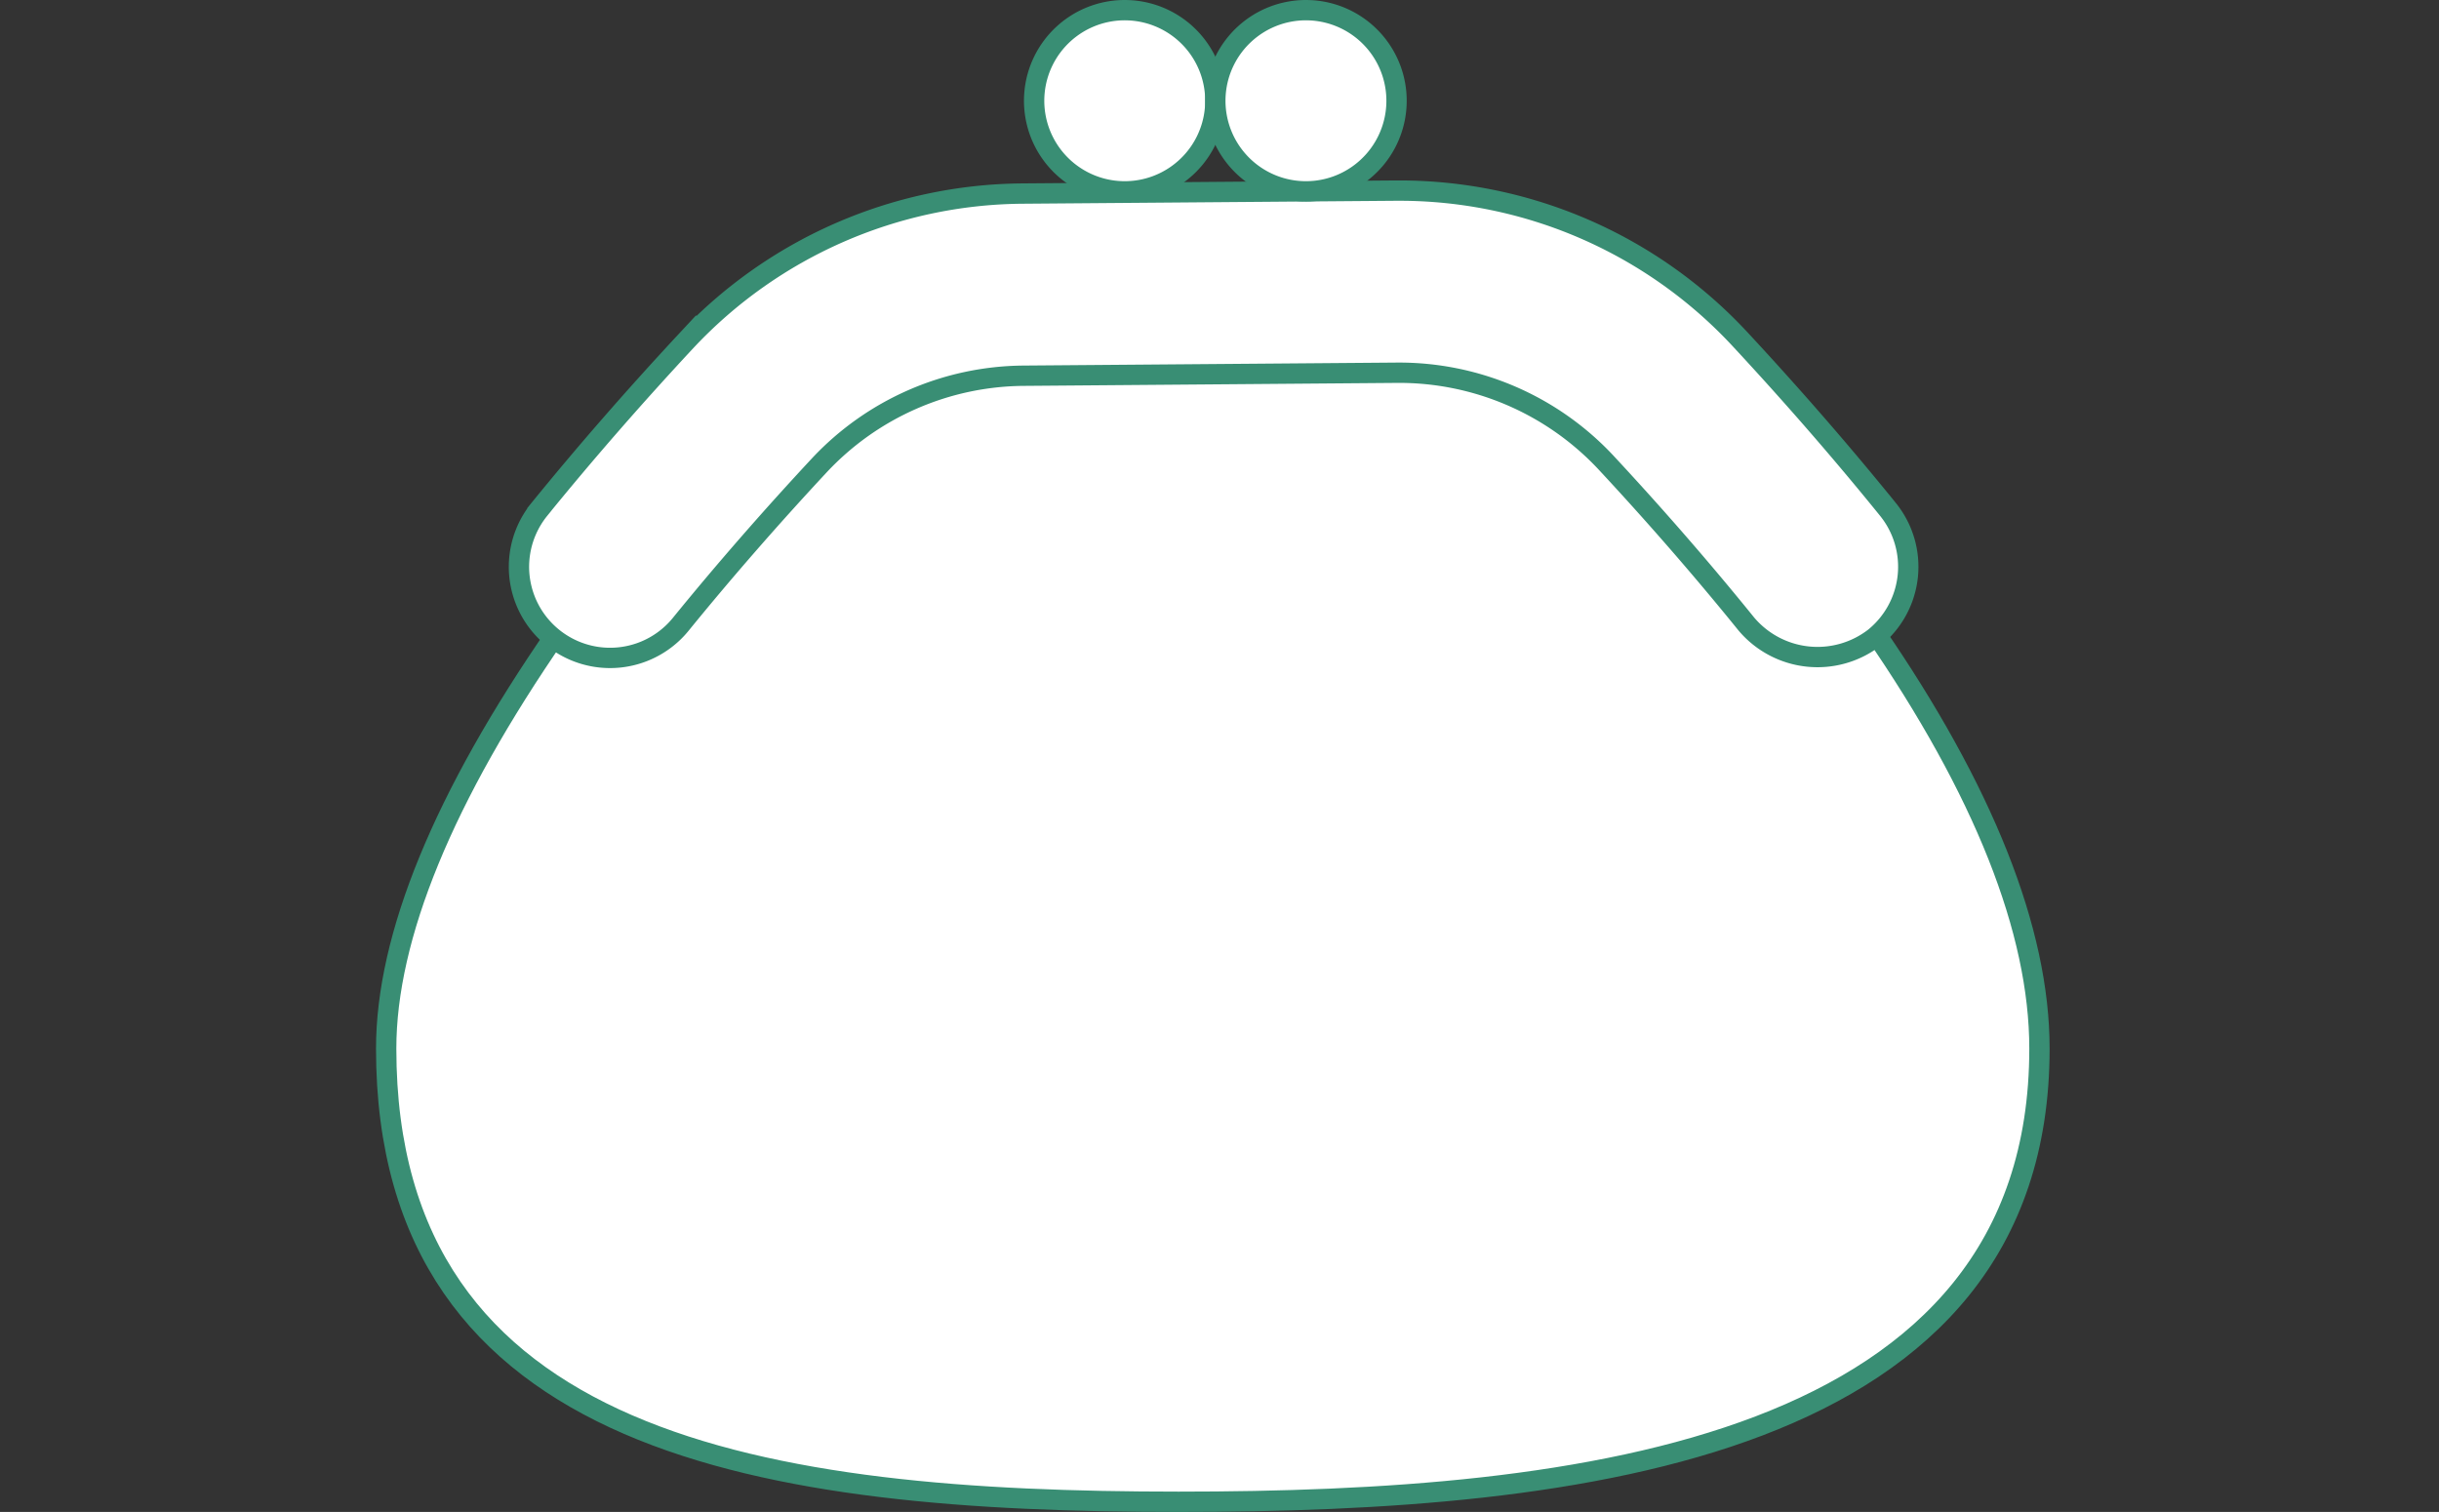<svg xmlns="http://www.w3.org/2000/svg" width="120" height="74.397" viewBox="0 0 120 74.397">
  <rect x="0" y="0" width="120" height="74.397" fill="#333333" stroke="none"/>
  <g id="ico-wallet" transform="translate(-608 1662.5)">
    <g id="Group_3" data-name="Group 3" transform="translate(-19.329 -43.189)">
      <path id="Path_55" data-name="Path 55" d="M60.5,246.259c-21.083,0-31.78,16.592-31.78,16.592-5.566,8.045-8.391,14.915-8.391,20.435,0,19.6,18.739,22.3,38.989,22.3,19.719,0,42.353-2.535,42.353-22.3,0-5.8-2.747-12.715-8.158-20.561,0,0-11.93-16.466-33.013-16.466" transform="translate(626 -1851)" fill="#fff"/>
      <path id="Path_56" data-name="Path 56" d="M60.5,246.259c-21.083,0-31.78,16.592-31.78,16.592-5.566,8.045-8.391,14.915-8.391,20.435,0,19.6,18.739,22.3,38.989,22.3,19.719,0,42.353-2.535,42.353-22.3,0-5.8-2.747-12.715-8.158-20.561C93.513,262.725,81.583,246.259,60.5,246.259Z" transform="translate(626 -1851)" fill="none" stroke="#398e74" stroke-miterlimit="10" stroke-width="1"/>
      <path id="Path_57" data-name="Path 57" d="M56.667,232.189a4.458,4.458,0,1,1-3.533,7.177,4.458,4.458,0,0,1,3.533-7.177" transform="translate(626 -1851)" fill="#fff"/>
      <path id="Path_58" data-name="Path 58" d="M56.667,232.189a4.458,4.458,0,1,1-3.533,7.177,4.458,4.458,0,0,1,3.533-7.177Z" transform="translate(626 -1851)" fill="none" stroke="#398e74" stroke-miterlimit="10" stroke-width="1"/>
      <path id="Path_59" data-name="Path 59" d="M27.865,256.752c2.238-2.754,4.667-5.542,7.22-8.285a22.906,22.906,0,0,1,16.521-7.253l18.4-.146h.177a22.863,22.863,0,0,1,16.695,7.246c2.6,2.795,5.071,5.637,7.345,8.447a4.487,4.487,0,0,1-.666,6.3,4.583,4.583,0,0,1-6.305-.664c-2.15-2.658-4.484-5.343-6.938-7.98a13.932,13.932,0,0,0-10.241-4.387l-18.394.147a13.9,13.9,0,0,0-10.03,4.4c-2.411,2.59-4.708,5.225-6.826,7.83a4.482,4.482,0,1,1-6.957-5.653" transform="translate(626 -1851)" fill="#fff"/>
      <path id="Path_60" data-name="Path 60" d="M27.865,256.752c2.238-2.754,4.667-5.542,7.22-8.285a22.906,22.906,0,0,1,16.521-7.253l18.4-.146h.177a22.863,22.863,0,0,1,16.695,7.246c2.6,2.795,5.071,5.637,7.345,8.447a4.487,4.487,0,0,1-.666,6.3,4.583,4.583,0,0,1-6.305-.664c-2.15-2.658-4.484-5.343-6.938-7.98a13.932,13.932,0,0,0-10.241-4.387l-18.394.147a13.9,13.9,0,0,0-10.03,4.4c-2.411,2.59-4.708,5.225-6.826,7.83a4.482,4.482,0,1,1-6.957-5.653Z" transform="translate(626 -1851)" fill="none" stroke="#398e74" stroke-miterlimit="10" stroke-width="1"/>
      <path id="Path_61" data-name="Path 61" d="M65.582,232.189a4.458,4.458,0,1,1-3.533,7.177,4.458,4.458,0,0,1,3.533-7.177" transform="translate(626 -1851)" fill="#fff"/>
      <path id="Path_62" data-name="Path 62" d="M65.582,232.189a4.458,4.458,0,1,1-3.533,7.177,4.458,4.458,0,0,1,3.533-7.177Z" transform="translate(626 -1851)" fill="none" stroke="#398e74" stroke-miterlimit="10" stroke-width="1"/>
    </g>
    <rect id="Rectangle_25" data-name="Rectangle 25" width="120" height="73" transform="translate(608 -1662)" fill="red" opacity="0"/>
  </g>
</svg>
